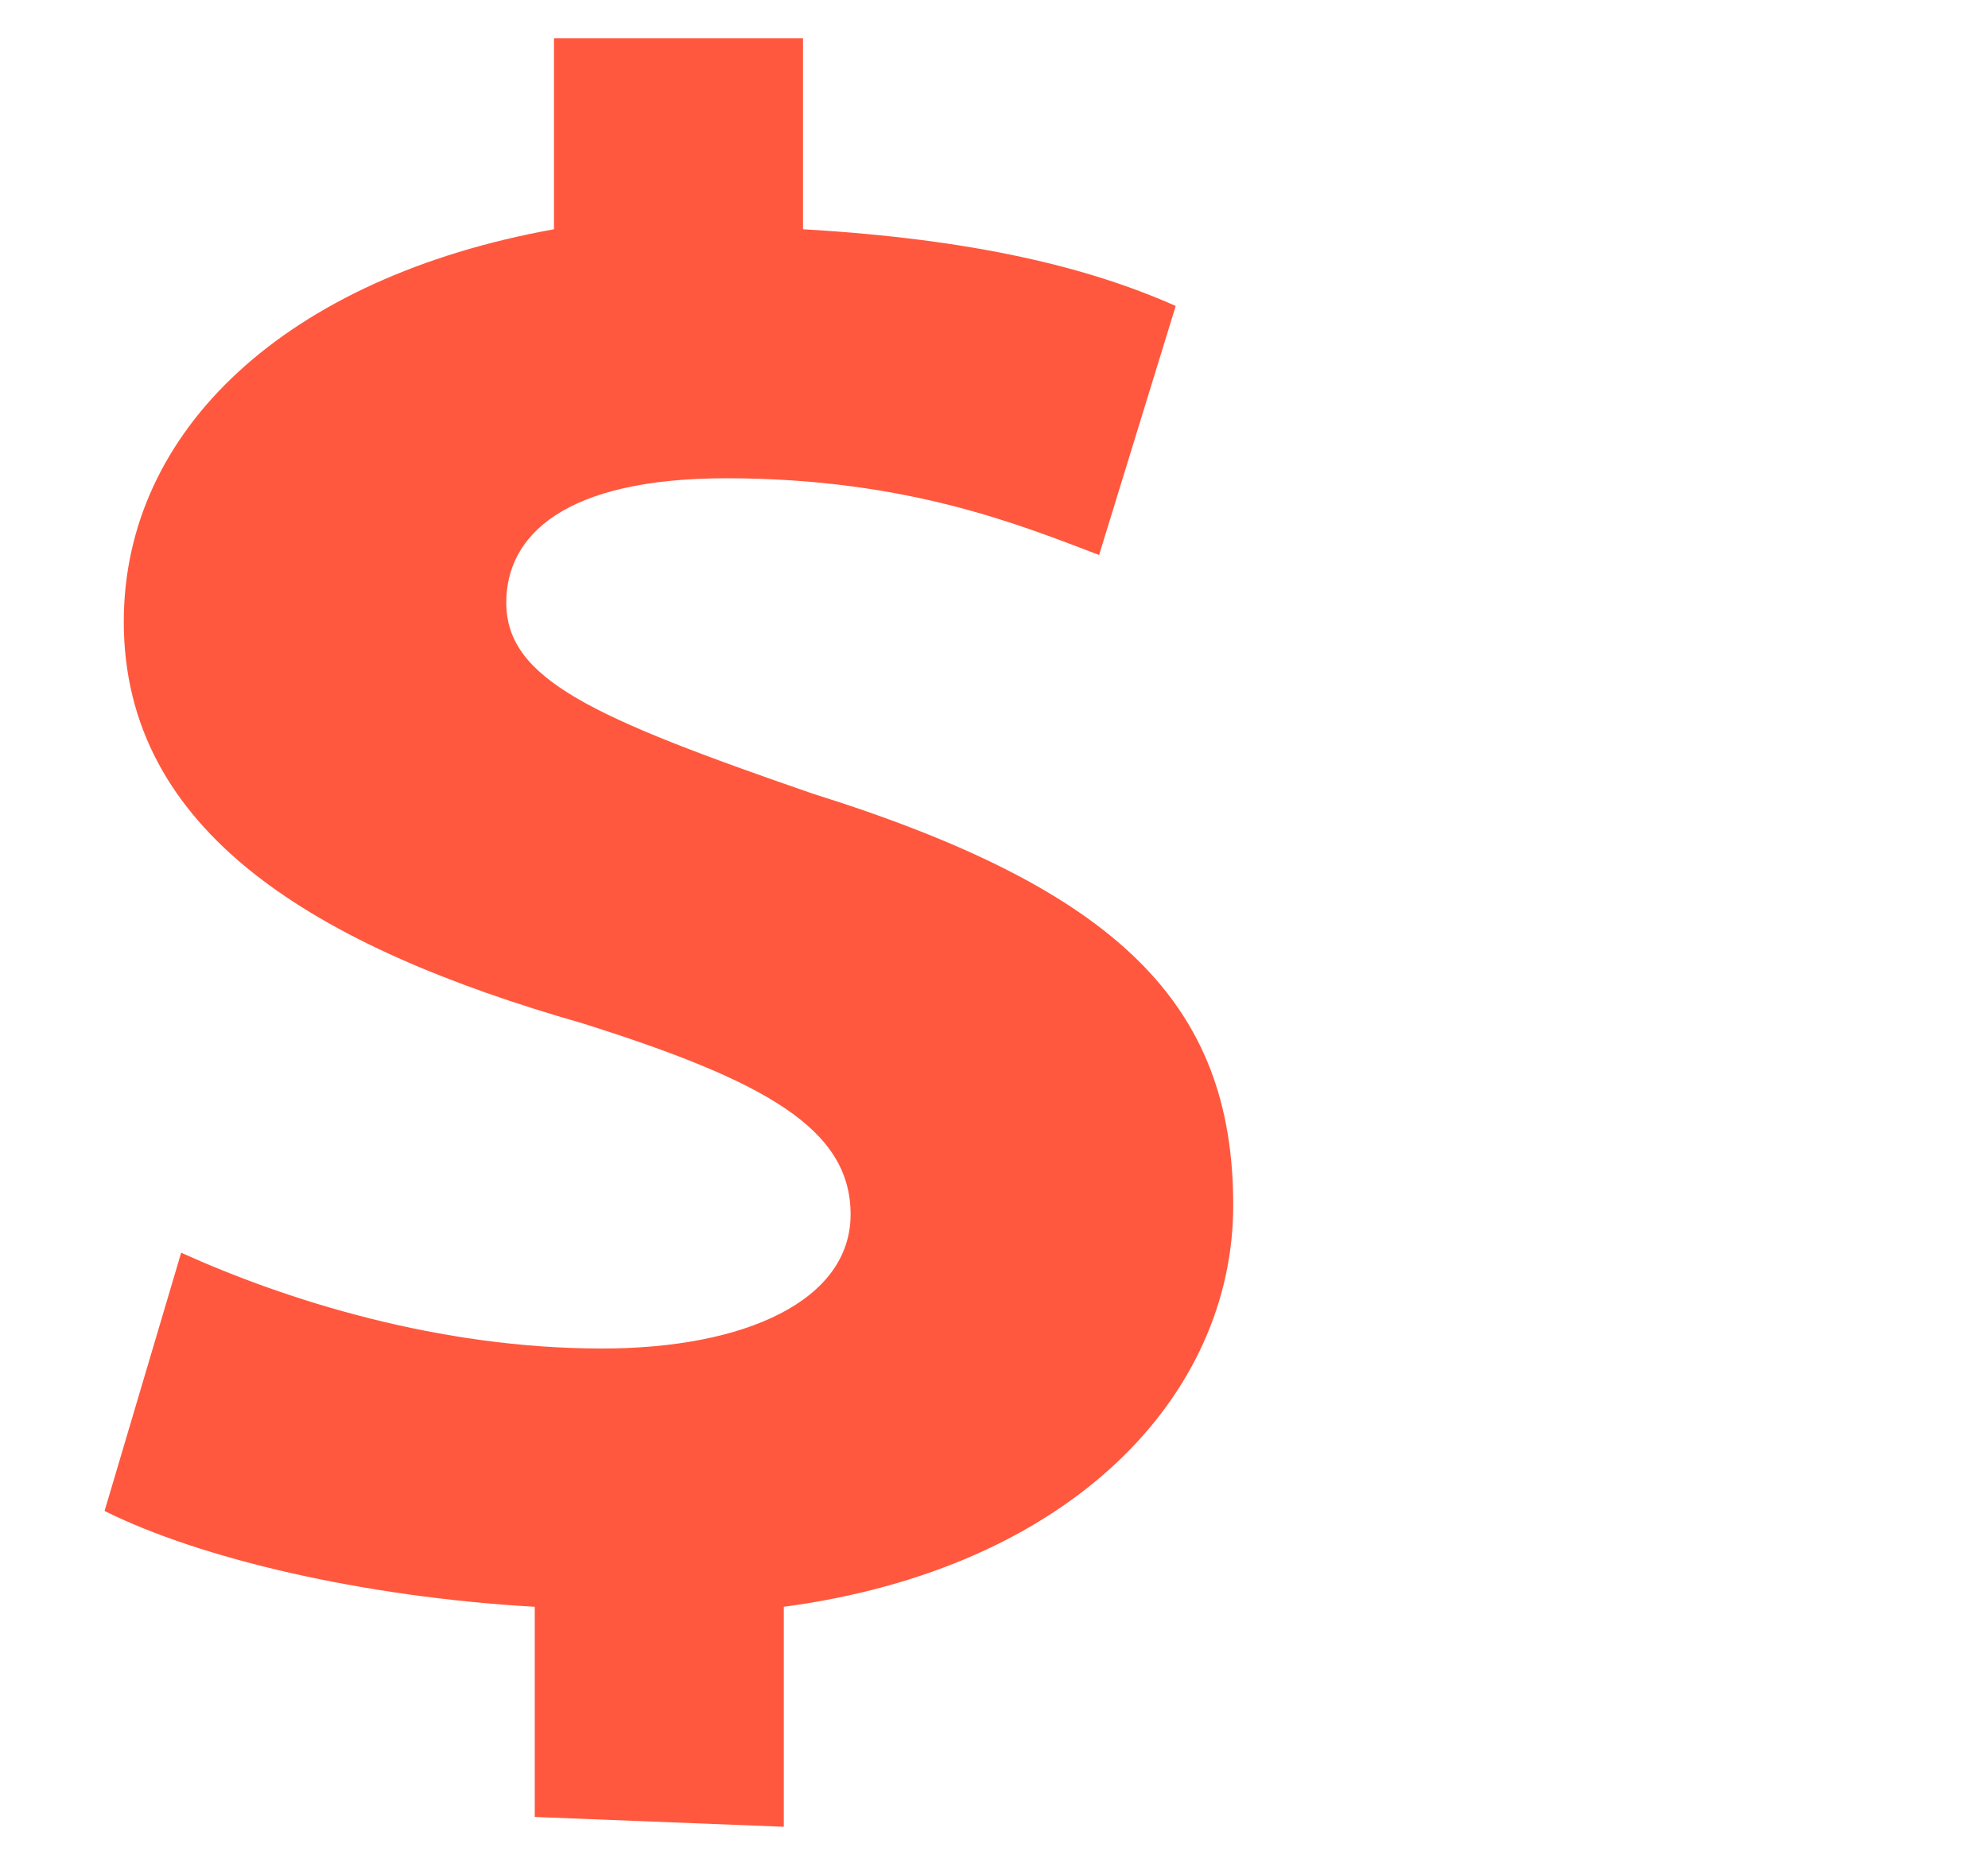 <?xml version="1.0" encoding="UTF-8"?>
<svg xmlns="http://www.w3.org/2000/svg" xmlns:xlink="http://www.w3.org/1999/xlink" width="15px" height="14px" viewBox="0 0 14 14" version="1.1">
<g id="surface1">
<path style=" stroke:none;fill-rule:nonzero;fill:rgb(100%,34.51%,24.314%);fill-opacity:1;" d="M 3.535 13.711 L 3.535 12.125 C 2.238 12.051 1.012 11.762 0.289 11.402 L 0.867 9.453 C 1.66 9.812 2.812 10.176 4.043 10.176 C 5.125 10.176 5.918 9.812 5.918 9.164 C 5.918 8.516 5.27 8.156 3.898 7.723 C 1.875 7.145 0.434 6.277 0.434 4.691 C 0.434 3.246 1.66 2.094 3.68 1.73 L 3.68 0.289 L 5.559 0.289 L 5.559 1.73 C 6.855 1.805 7.723 2.02 8.371 2.309 L 7.793 4.188 C 7.215 3.969 6.352 3.609 4.98 3.609 C 3.754 3.609 3.32 4.043 3.32 4.547 C 3.32 5.125 3.969 5.414 5.629 5.988 C 7.938 6.711 8.805 7.578 8.805 9.094 C 8.805 10.535 7.578 11.836 5.414 12.125 L 5.414 13.785 Z M 3.535 13.711 "/>
</g>
</svg>
